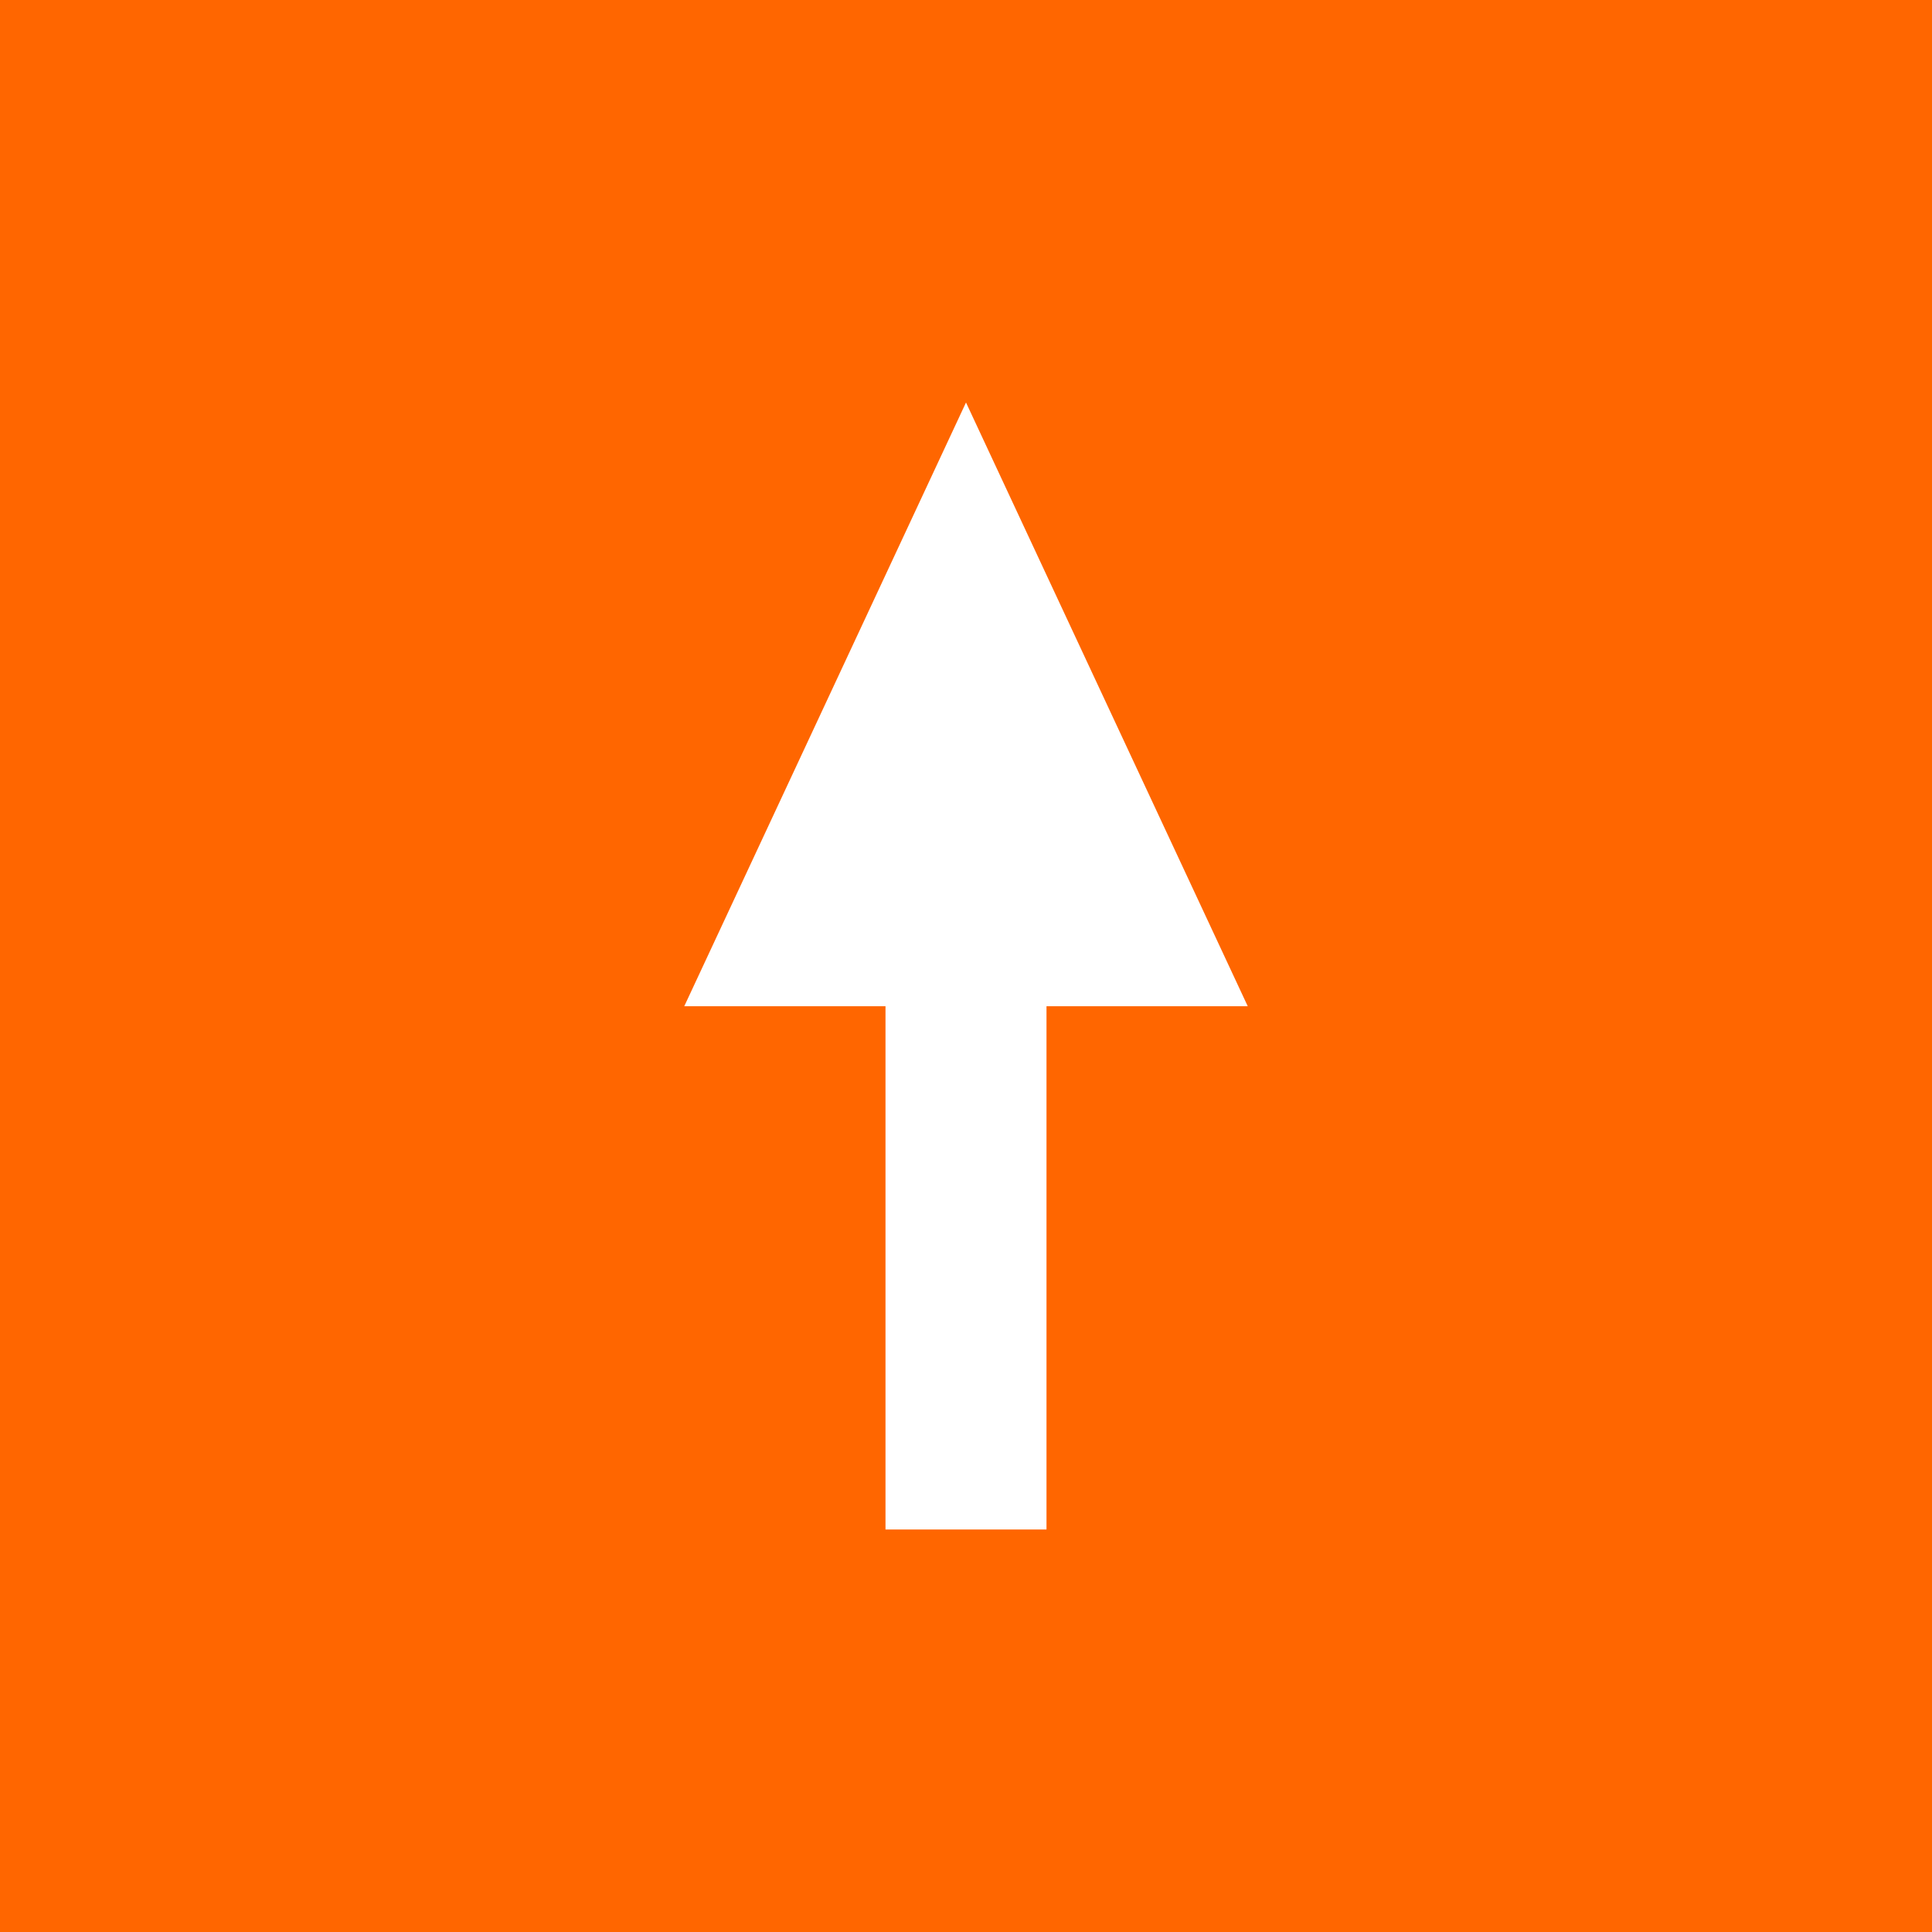<?xml version="1.0" encoding="UTF-8"?>
<svg width="24" height="24" viewBox="0 0 24 24" fill="none" xmlns="http://www.w3.org/2000/svg">
    <rect width="24" height="24" fill="#FF6600"/>
    <path d="M12 5L15.5 12.5H8.5L12 5Z" fill="white"/>
    <rect x="11" y="11" width="2" height="8" fill="white"/>
</svg>
